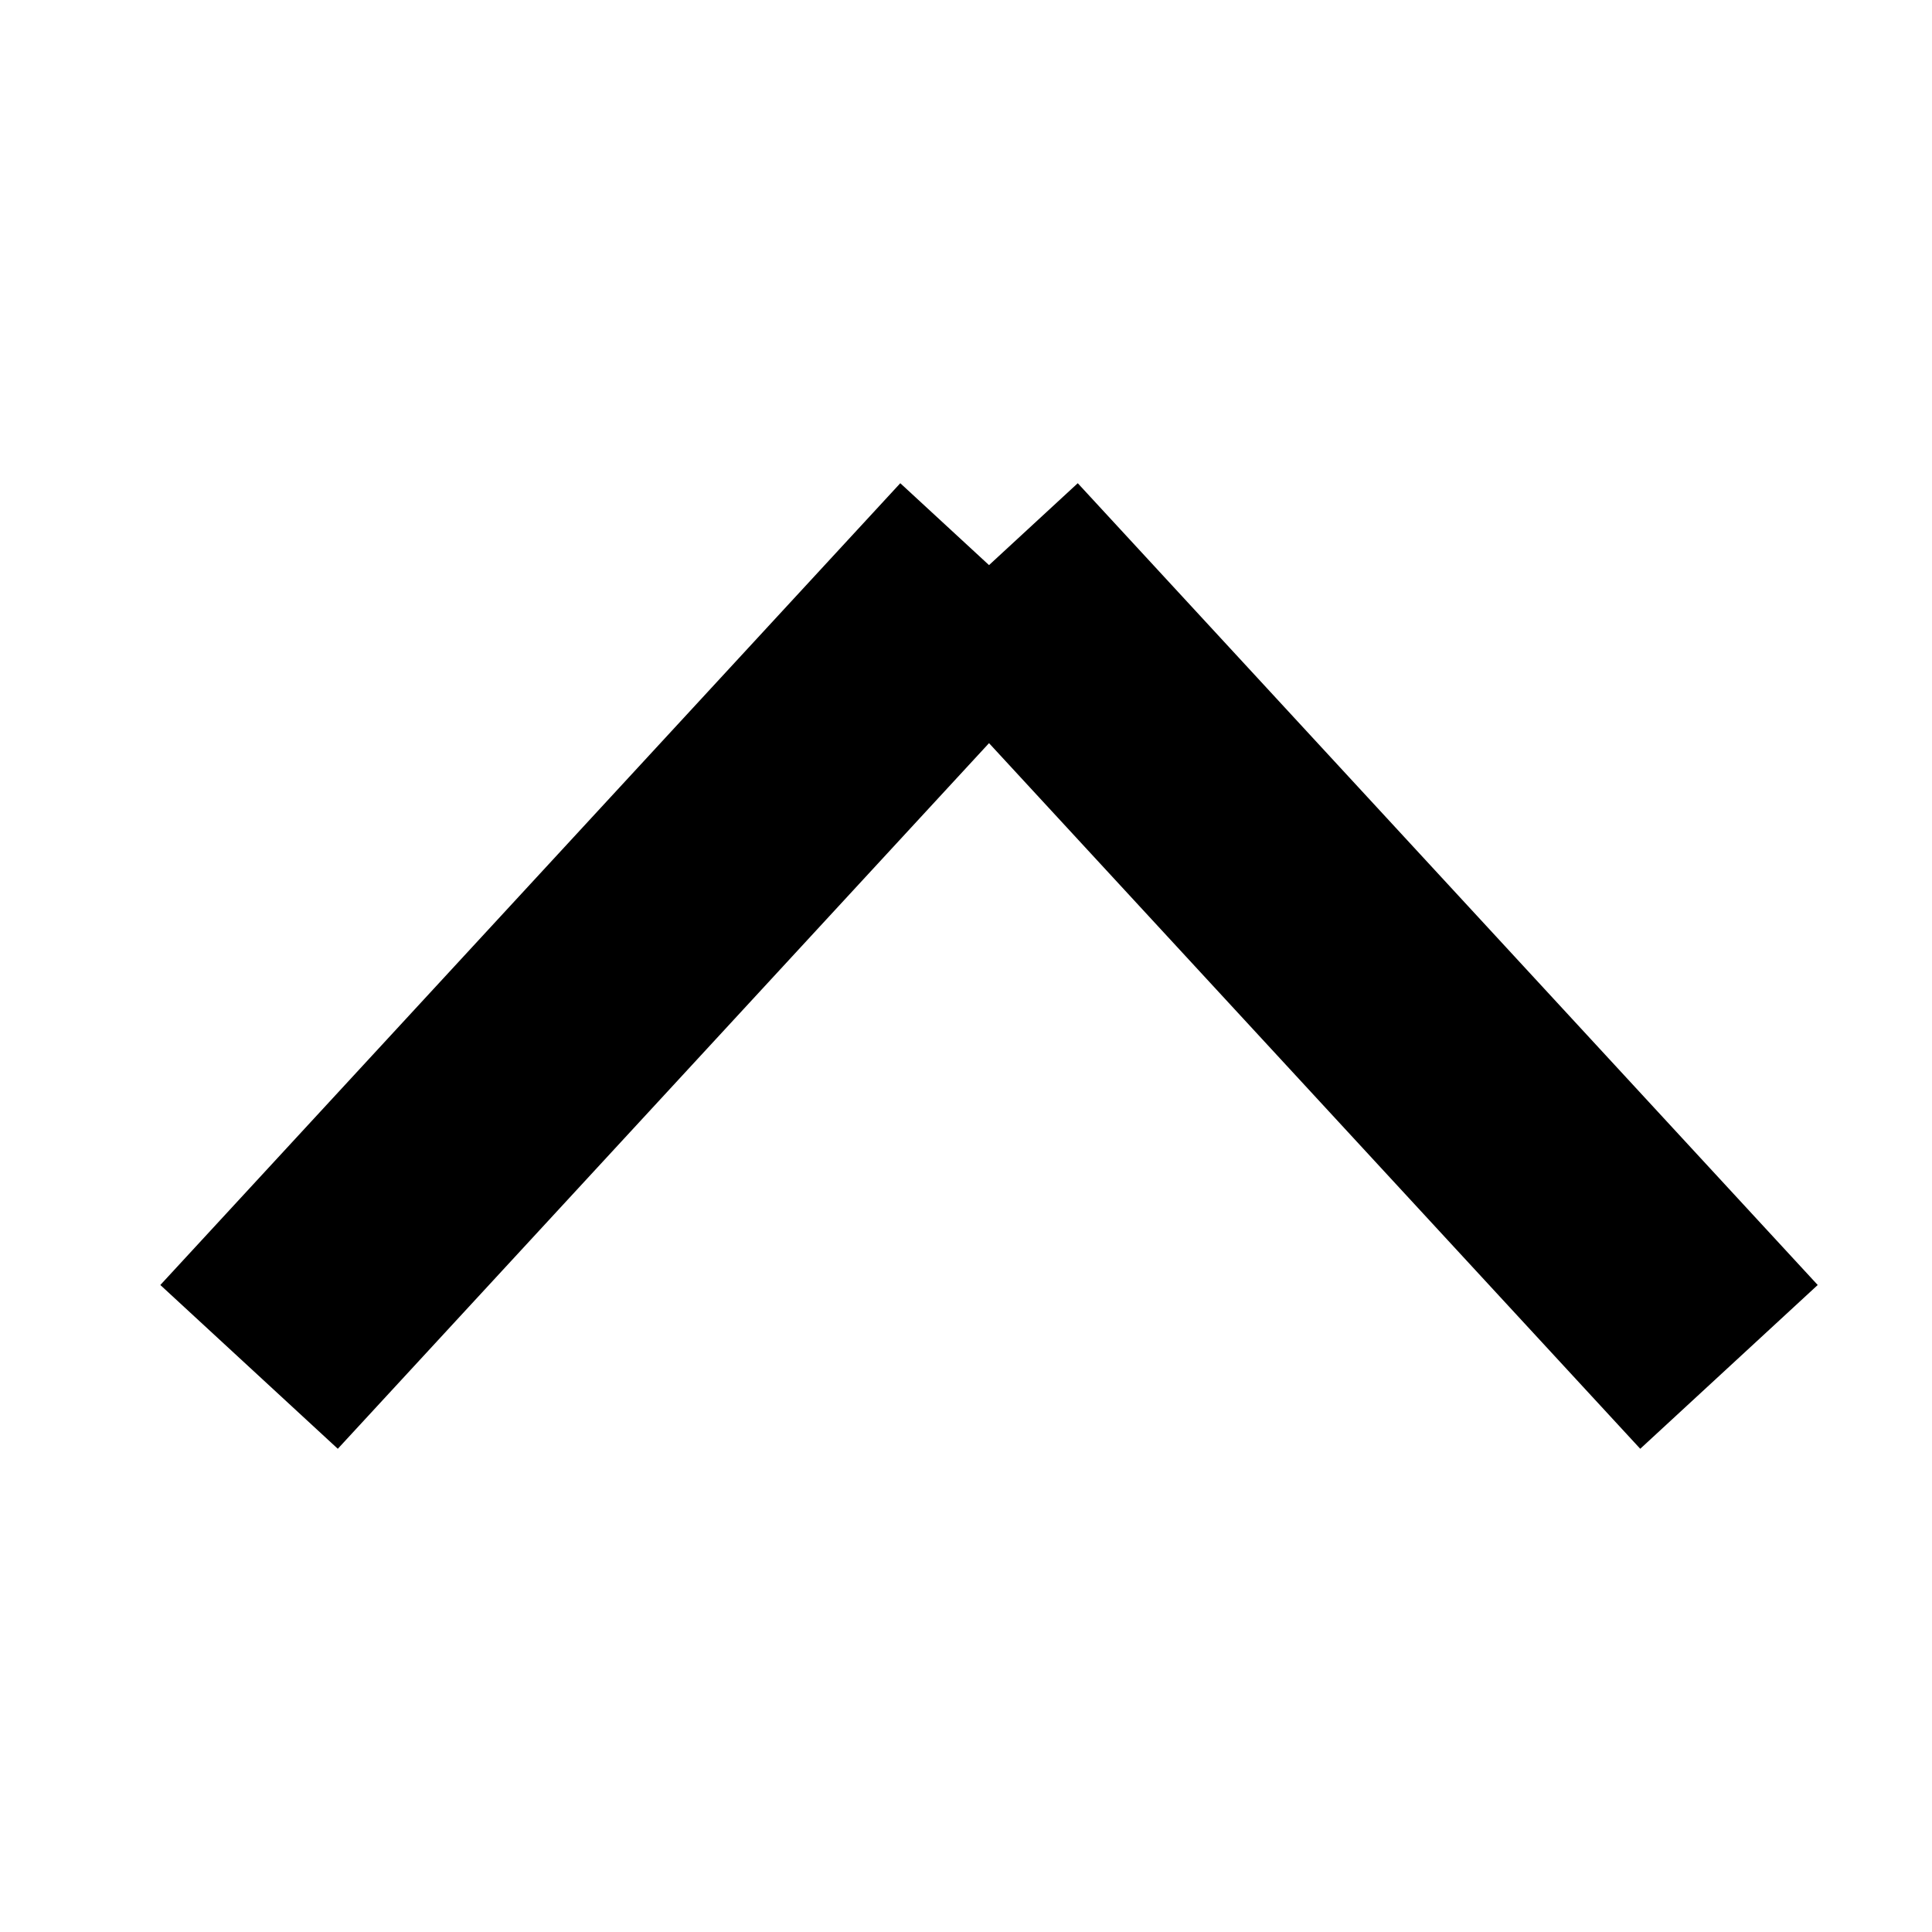 <svg xmlns="http://www.w3.org/2000/svg" width="12" height="12" fill="none"><path stroke="#000" stroke-miterlimit="10" stroke-width="1.5" d="M6.143 4.156V3.51m0 0L1.547 8.49m4.596-4.98 4.596 4.98"/></svg>